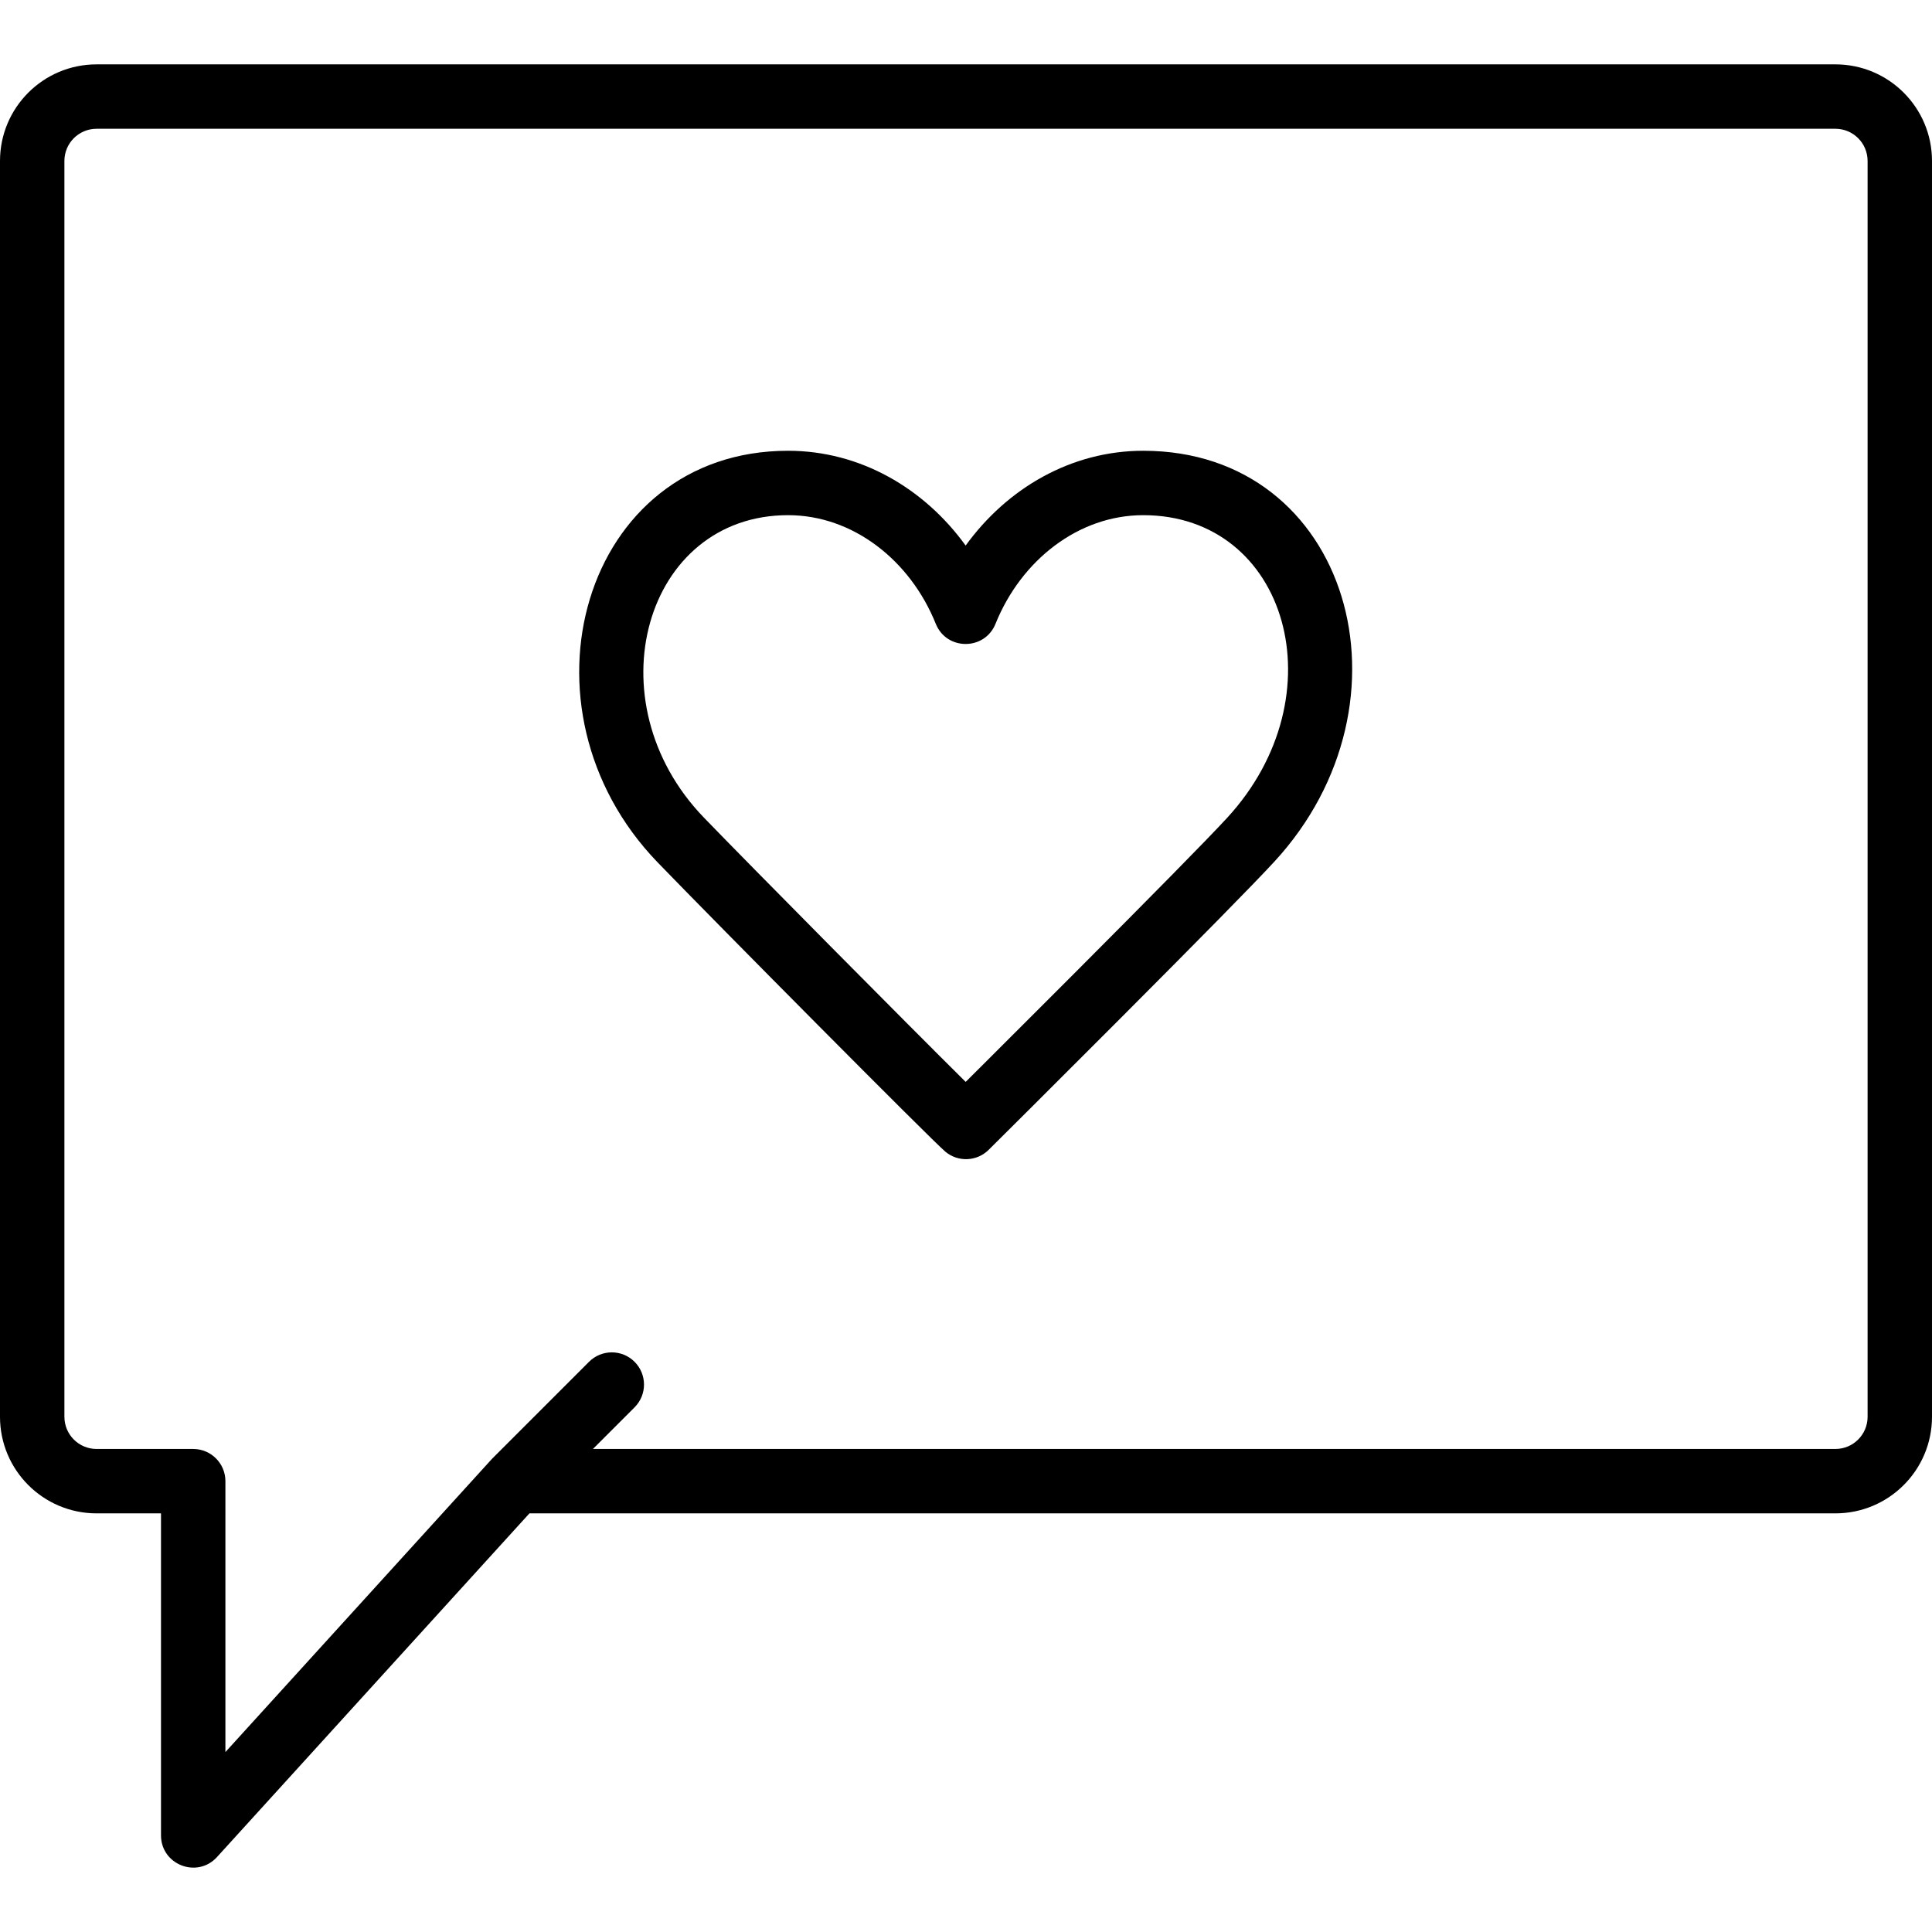 <?xml version="1.0" encoding="iso-8859-1"?>
<!-- Uploaded to: SVG Repo, www.svgrepo.com, Generator: SVG Repo Mixer Tools -->
<svg fill="#000000" height="800px" width="800px" version="1.1" id="Layer_1" xmlns="http://www.w3.org/2000/svg" xmlns:xlink="http://www.w3.org/1999/xlink" 
	 viewBox="0 0 503.607 503.607" xml:space="preserve">
<g>
	<g>
		<g>
			<path d="M478.426,16.778H25.18C11.27,16.778,0,28.048,0,41.959v327.344c0,13.91,11.27,25.18,25.18,25.18h16.787v83.934
				c0,7.672,9.443,11.323,14.604,5.646l81.437-89.58h340.418c13.91,0,25.18-11.27,25.18-25.18V41.959
				C503.607,28.048,492.336,16.778,478.426,16.778z M486.82,369.303c0,4.639-3.754,8.393-8.393,8.393H154.559l10.852-10.852
				c3.278-3.278,3.278-8.592,0-11.87s-8.592-3.278-11.87,0l-25.18,25.18c-0.05,0.05-0.091,0.104-0.139,0.154
				c-0.044,0.046-0.093,0.087-0.136,0.135l-69.33,76.263V386.09c0-4.636-3.758-8.393-8.393-8.393H25.18
				c-4.639,0-8.393-3.754-8.393-8.393V41.959c0-4.639,3.754-8.393,8.393-8.393h453.246c4.639,0,8.393,3.754,8.393,8.393V369.303z"/>
			<path d="M298.001,117.5c-18.81,0-35.503,9.794-46.288,24.708c-10.781-14.914-27.477-24.708-46.292-24.708
				c-53.659,0-72.75,67.173-33.996,107.299c15.299,15.835,71.518,72.498,74.997,75.405c3.324,2.777,8.216,2.568,11.291-0.482
				c1.753-1.738,6.569-6.53,11.628-11.571c7.494-7.469,15.161-15.129,22.492-22.476c20.449-20.495,34.884-35.15,40.294-41.013
				C370.647,182.95,351.79,117.5,298.001,117.5z M319.793,213.274c-5.196,5.63-19.602,20.256-39.844,40.544
				c-7.318,7.335-14.975,14.984-22.458,22.443c-2.024,2.017-4.009,3.994-5.774,5.751c-15.032-14.884-56.092-56.324-68.218-68.875
				c-29.286-30.323-15.494-78.849,21.922-78.849c16.887,0,31.828,11.733,38.504,28.315c2.822,7.01,12.746,7.012,15.571,0.003
				c6.685-16.585,21.626-28.318,38.505-28.318C335.648,134.287,349.223,181.405,319.793,213.274z"/>
		</g>
	</g>
</g>
</svg>